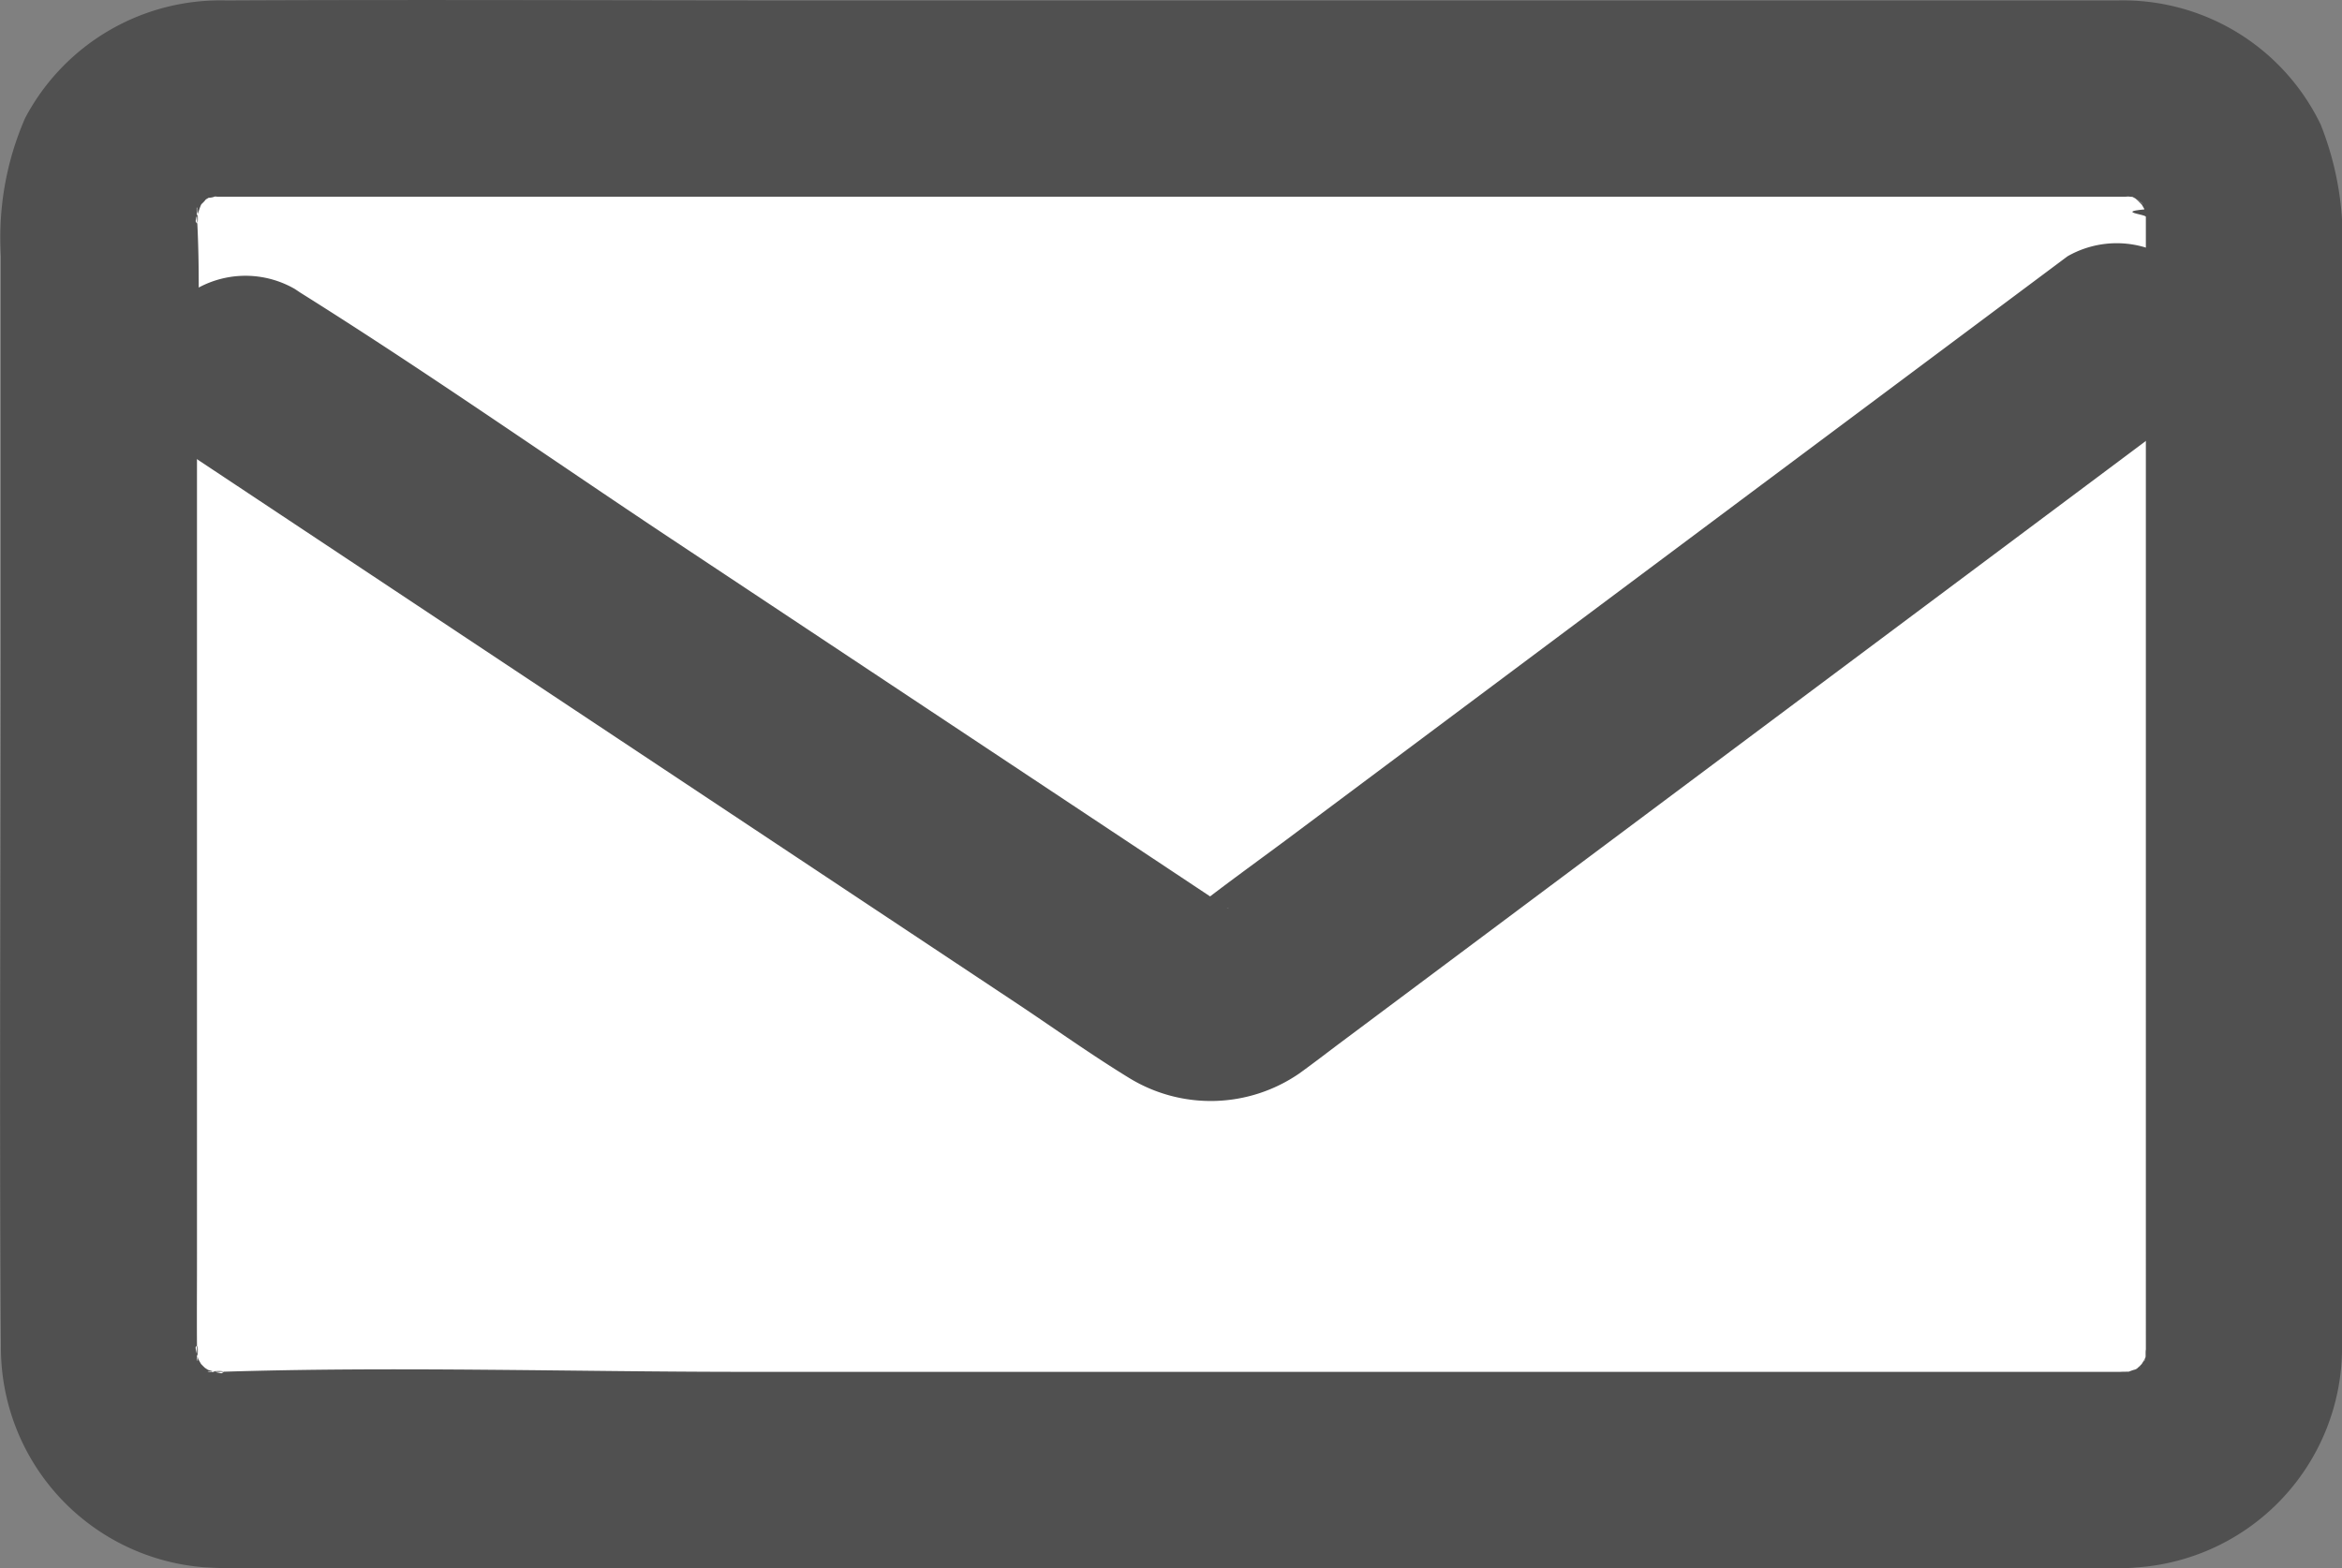 <svg xmlns="http://www.w3.org/2000/svg" width="52.158" height="34.93" viewBox="0 0 52.158 34.93"><rect x="0" y="0" width="52.158" height="34.93" fill="#808080" stroke="none"/><g transform="translate(0 0)"><rect width="47.767" height="30.546" rx="5.431" transform="translate(2.203 2.194)" fill="#fff"/><path d="M1179.494,646.029h-30.7c-3.907,0-7.836-.126-11.741,0H1137c-.632.035.365-.079.089.033l-.158-.035q-.347-.112.073.062a1.342,1.342,0,0,1-.277-.148q-.3-.2.067.063a2.631,2.631,0,0,1-.22-.22c0-.018.269.472.063.067l-.078-.136q-.158-.324.036.085a1.946,1.946,0,0,1-.079-.311c.111-.243,0,.7.032.088,0-.036,0-.072,0-.108-.005-.653,0-1.306,0-1.958V625.029c0-1.565.088-3.16,0-4.723-.035-.637.081.368-.032.088.012.03.074-.588.026-.2-.036.286.052-.075.1-.164.212-.444-.3.3.044-.047.171-.171.016-.161-.084.042a1.106,1.106,0,0,1,.408-.233c-.414.066-.219.118-.073.062.45-.175-.427-.03.069,0,.072,0,.145,0,.217,0,.523,0,1.046,0,1.57,0h40.254c.135,0,.272,0,.407,0h.045c.525-.029-.319-.083-.01-.015.144.031.5.035.006-.044a1.122,1.122,0,0,1,.408.233l-.2-.149a2.678,2.678,0,0,1,.22.221l-.149-.2a2.618,2.618,0,0,1,.164.267c.179.278-.005-.072-.036-.086l.044.154q.075.363,0-.1c-.667.058.008.112.005.168,0,.039,0,.078,0,.117,0,.237,0,.475,0,.712V645.22c0,.119,0,.238,0,.356-.008-.225-.01.559.013.039.017-.366,0,.157-.06.184l.106-.226a2.73,2.73,0,0,1-.148.277c-.135.282.063,0,.063-.067l-.107.114q-.266.238.084-.042c-.023.053-.209.126-.267.163-.444.288.427-.185-.068.008-.476.185.453-.014-.069,0a2.185,2.185,0,0,0,0,4.37,4.91,4.91,0,0,0,4.822-4.94c.006-.685,0-1.37,0-2.055V621.231a6.905,6.905,0,0,0-.475-2.982,4.886,4.886,0,0,0-4.526-2.766c-.518,0-1.037,0-1.555,0h-27.285c-4.425,0-8.851-.021-13.276,0a4.917,4.917,0,0,0-4.483,2.621,6.629,6.629,0,0,0-.538,3.078v7.764c0,5.495-.041,10.99,0,16.484a4.906,4.906,0,0,0,4.491,4.949,11.159,11.159,0,0,0,1.118.02h41.706a2.185,2.185,0,1,0,0-4.37Z" transform="translate(-1132.161 -615.473)" fill="#505050"/></g><g transform="translate(3.295 5.384)"><path d="M1140.011,631.387l7.12,4.727,11.243,7.464c.8.535,1.6,1.105,2.422,1.608a3.476,3.476,0,0,0,3.792-.1c.318-.229.629-.47.943-.705l9.975-7.453q4.129-3.084,8.256-6.169l.141-.1a2.242,2.242,0,0,0,.784-2.99,2.208,2.208,0,0,0-2.99-.784l-6.83,5.1-10.557,7.889c-.672.5-1.357.991-2.018,1.508-.294.229.106-.034.286-.043.021,0,.407.017.443.083-.009-.016-.043-.023-.056-.037a1.525,1.525,0,0,0-.313-.208l-1.342-.891-10.7-7.1c-2.747-1.824-5.457-3.727-8.252-5.479-.048-.03-.094-.063-.142-.094a2.2,2.2,0,0,0-2.99.784,2.236,2.236,0,0,0,.785,2.99Z" transform="translate(-1138.946 -626.561)" fill="#505050"/></g></svg>
